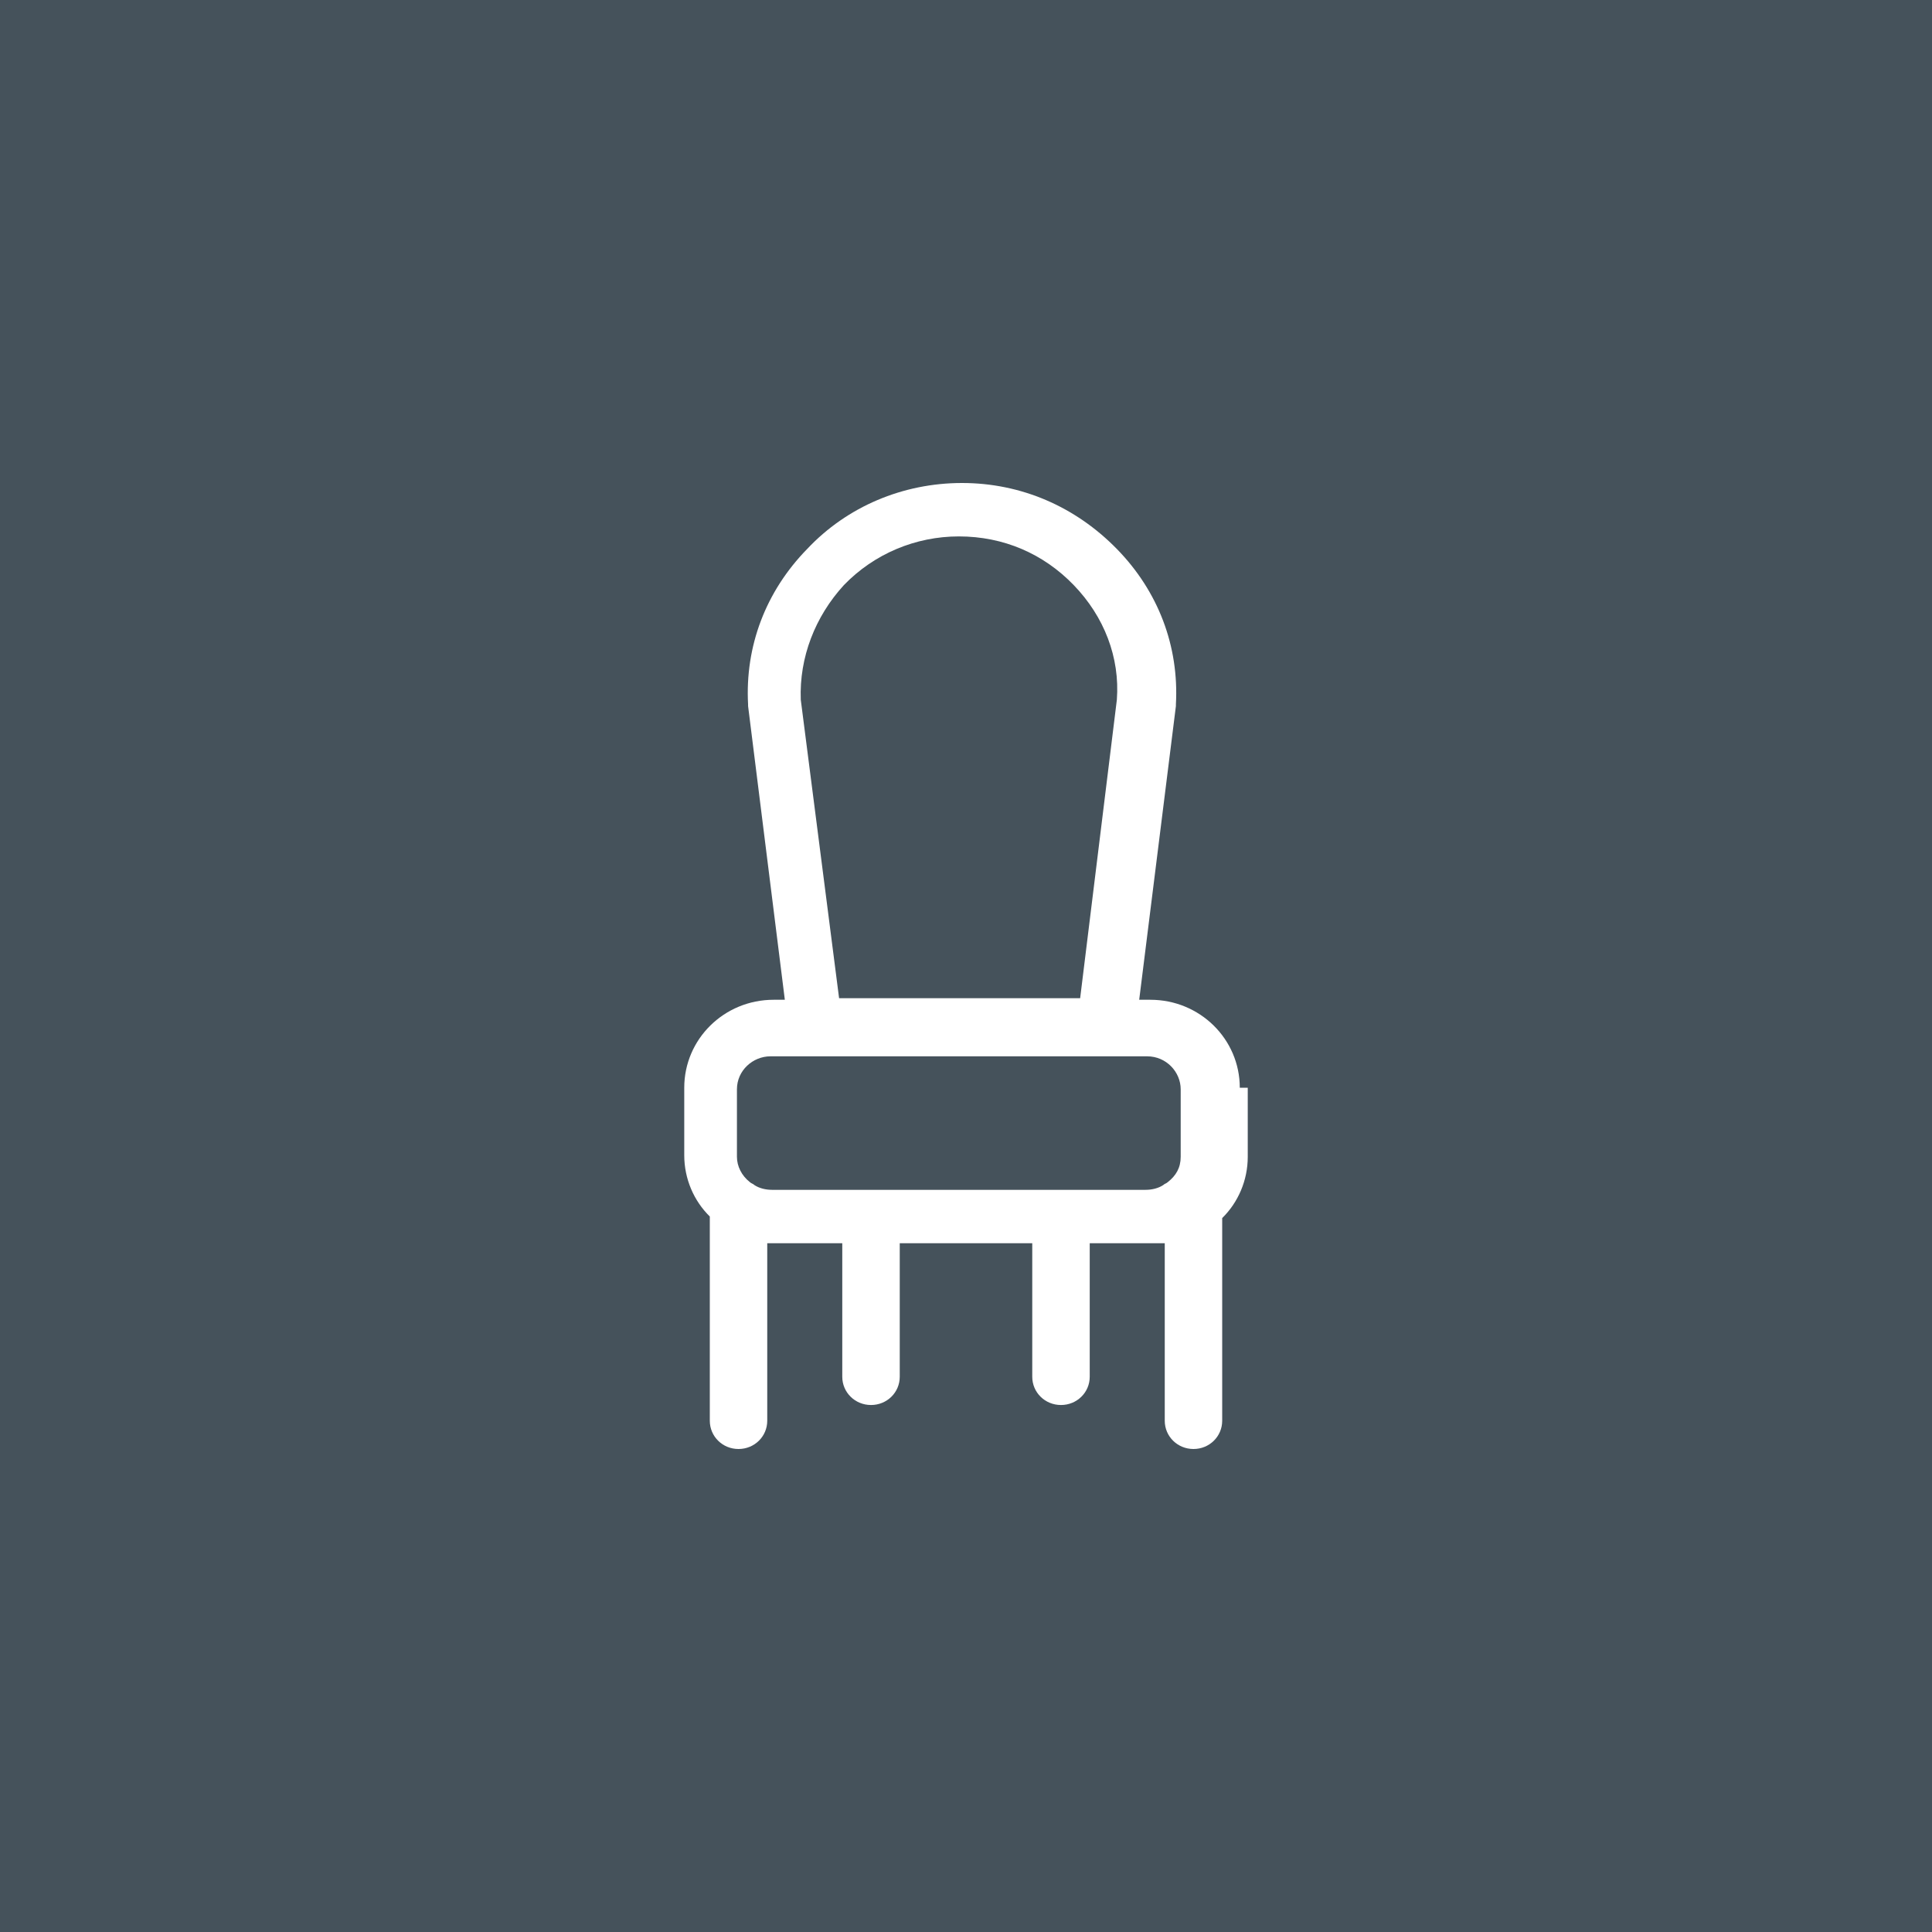 <svg width="48" height="48" viewBox="0 0 48 48" fill="none" xmlns="http://www.w3.org/2000/svg">
<rect x="0" y="0" width="48" height="48" fill="#808080" stroke="none"/>
<g clip-path="url(#clip0_4_83)">
<path d="M0 0H48V48H0V0Z" fill="#45525B"/>
<path d="M30.802 27.024C30.802 25.815 29.81 24.839 28.581 24.839H28.303L29.215 17.541V17.502C29.295 16.058 28.779 14.693 27.748 13.639C26.717 12.585 25.368 12 23.901 12C22.433 12 21.045 12.585 20.054 13.639C19.023 14.693 18.507 16.058 18.586 17.502V17.541L19.499 24.839H19.221C17.991 24.839 17 25.815 17 27.024V28.702C17 29.288 17.238 29.834 17.635 30.224V35.298C17.635 35.688 17.952 36 18.348 36C18.745 36 19.062 35.688 19.062 35.298V30.888C19.142 30.888 19.221 30.888 19.261 30.888H20.926V34.205C20.926 34.595 21.244 34.907 21.64 34.907C22.037 34.907 22.354 34.595 22.354 34.205V30.888H25.646V34.205C25.646 34.595 25.963 34.907 26.36 34.907C26.756 34.907 27.074 34.595 27.074 34.205V30.888H28.739C28.819 30.888 28.898 30.888 28.938 30.888V35.298C28.938 35.688 29.255 36 29.652 36C30.048 36 30.365 35.688 30.365 35.298V30.263C30.762 29.873 31 29.327 31 28.741V27.024H30.802ZM19.895 17.385C19.855 16.332 20.252 15.317 20.966 14.537C21.72 13.756 22.751 13.327 23.822 13.327C24.932 13.327 25.924 13.756 26.677 14.537C27.431 15.317 27.827 16.332 27.748 17.385L26.836 24.8H20.847L19.895 17.385ZM19.181 29.561C19.023 29.561 18.864 29.522 18.745 29.444C18.705 29.405 18.666 29.405 18.626 29.366C18.428 29.21 18.309 28.976 18.309 28.741V27.063C18.309 26.595 18.705 26.244 19.142 26.244H20.173H27.47H28.501C28.977 26.244 29.334 26.634 29.334 27.063V28.741C29.334 29.015 29.215 29.21 29.017 29.366C28.977 29.405 28.938 29.405 28.898 29.444C28.779 29.522 28.62 29.561 28.462 29.561H19.181Z" fill="white"/>
</g>
<defs>
<clipPath id="clip0_4_83">
<rect width="48" height="48" fill="white"/>
</clipPath>
</defs>
</svg>

